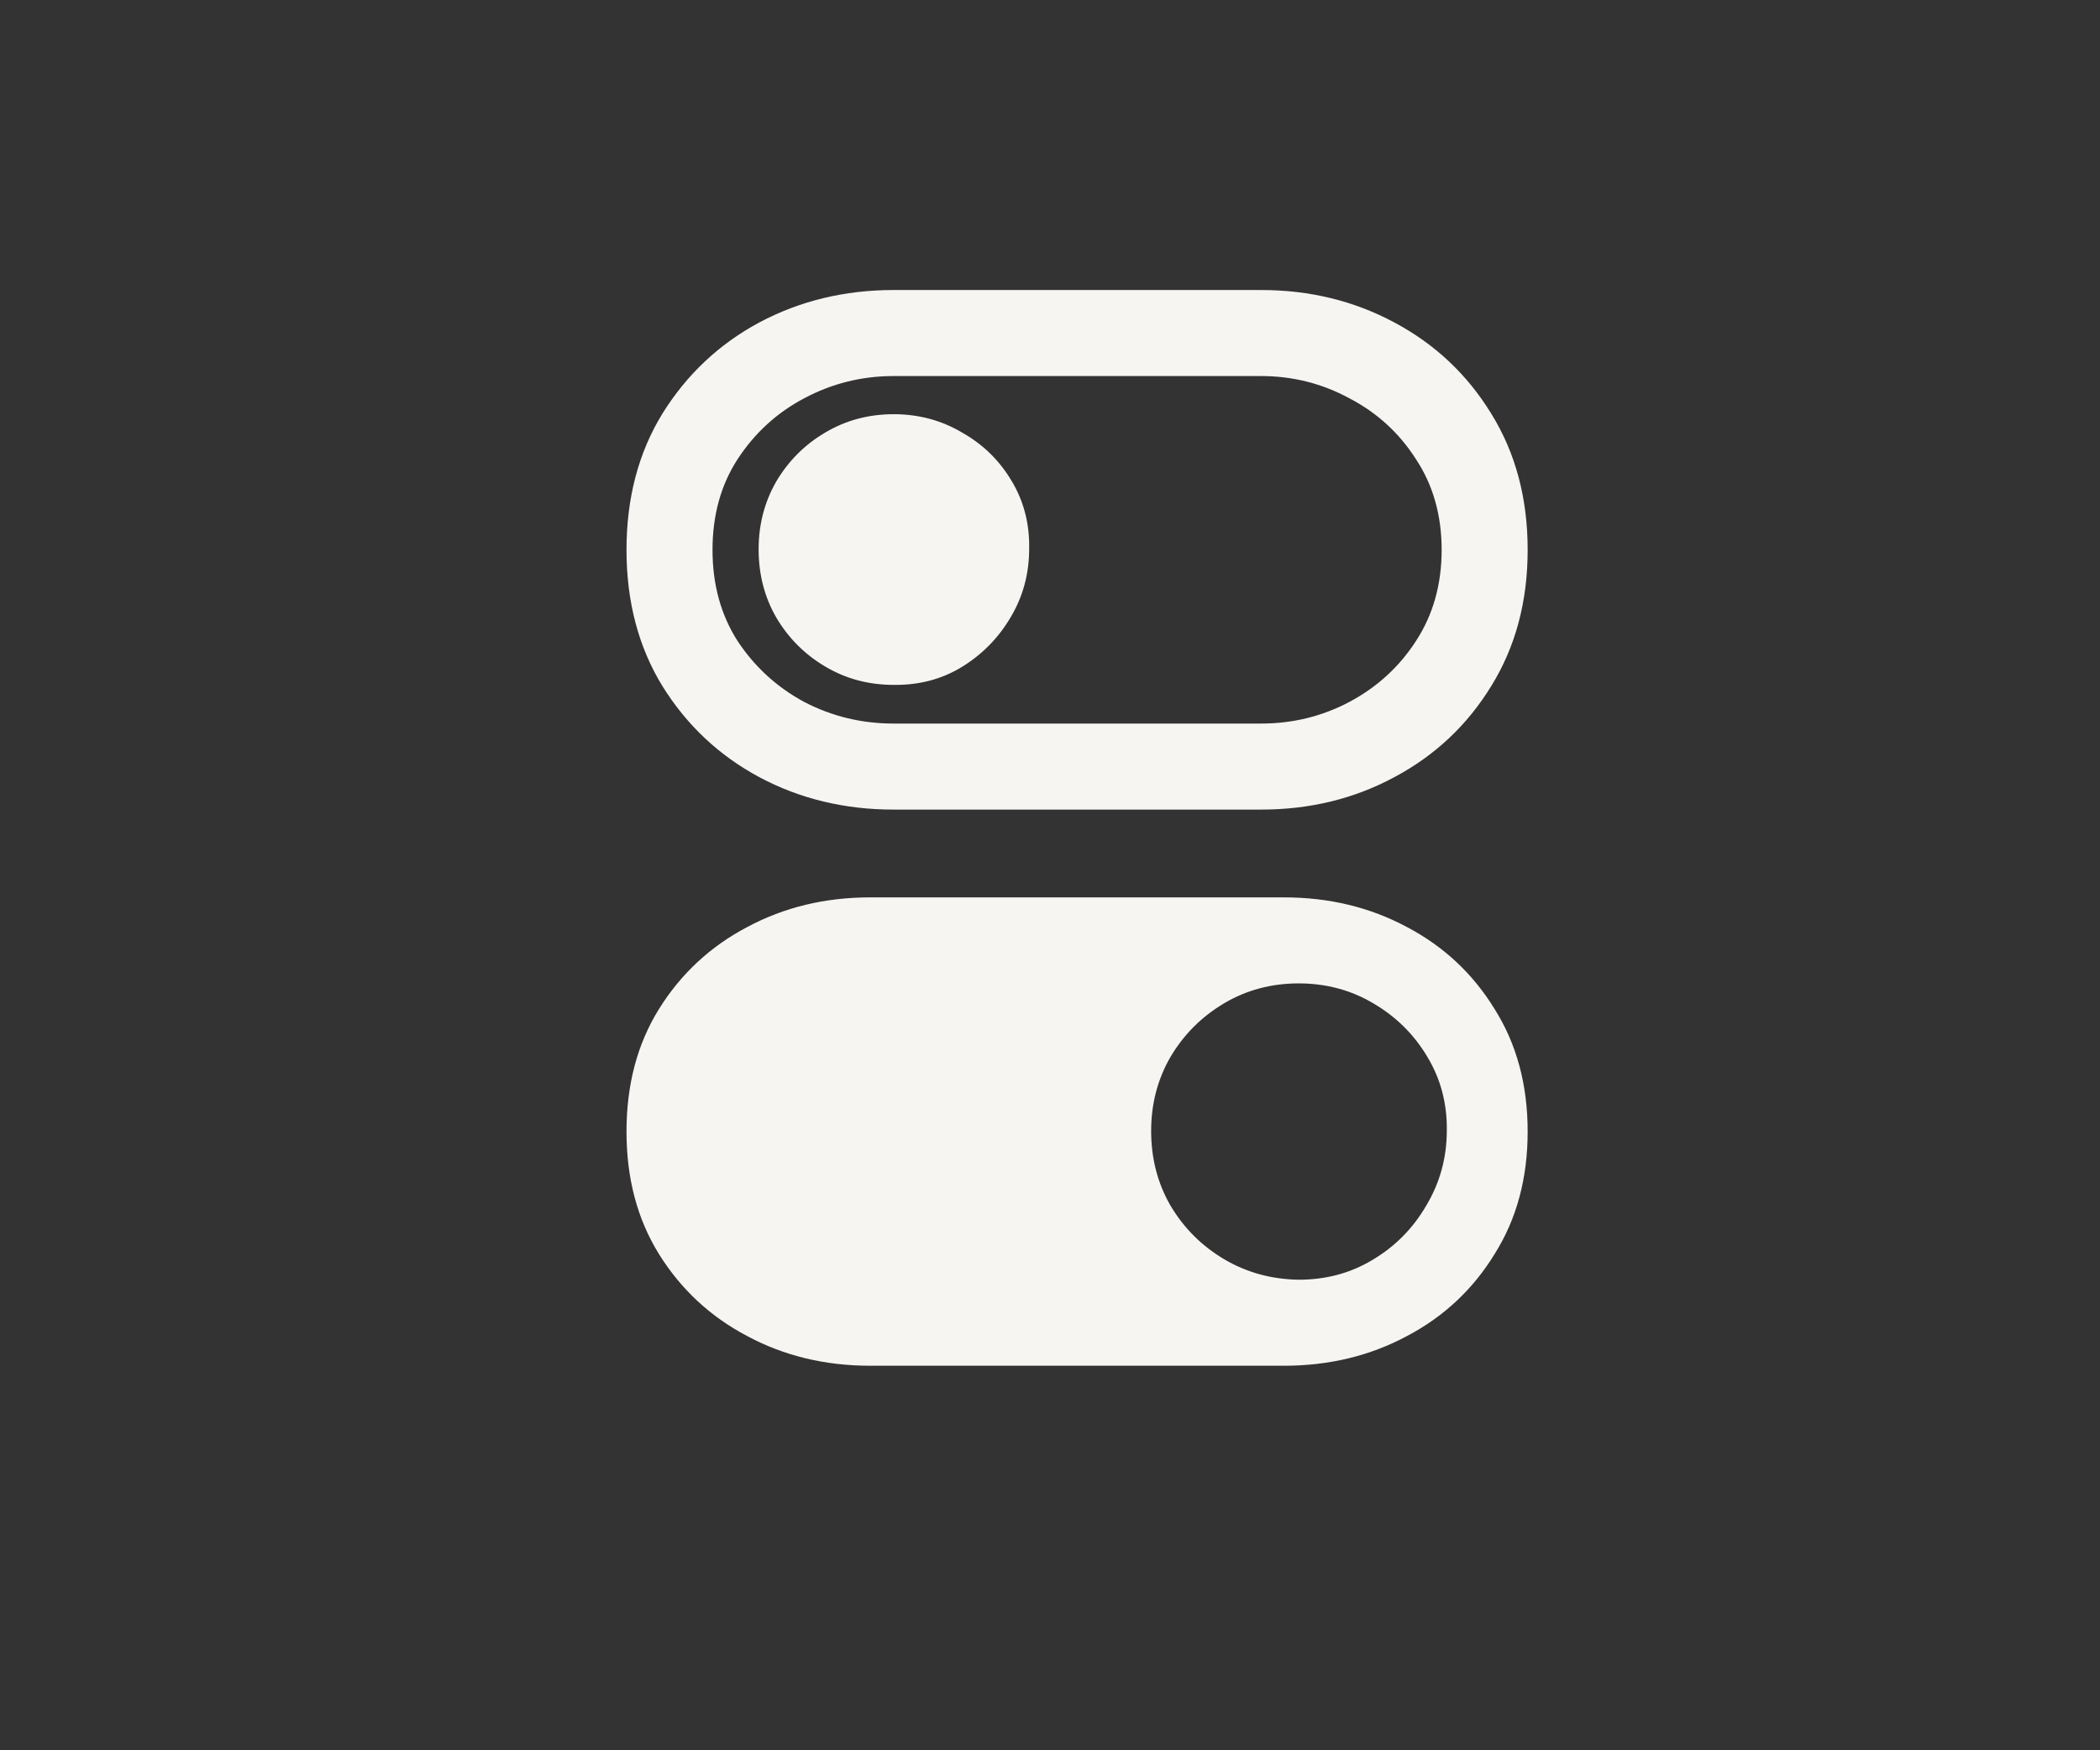 <?xml version="1.0" encoding="UTF-8"?> <svg xmlns="http://www.w3.org/2000/svg" width="24" height="20" viewBox="0 0 24 20" fill="none"><rect x="0" y="0" width="24" height="20" fill="#333333" stroke="none"/><path d="M9.946 15.606H14.673C15.189 15.606 15.658 15.493 16.079 15.267C16.5 15.046 16.834 14.733 17.081 14.33C17.333 13.93 17.459 13.464 17.459 12.93C17.459 12.396 17.333 11.929 17.081 11.53C16.834 11.127 16.5 10.814 16.079 10.593C15.658 10.367 15.189 10.254 14.673 10.254H9.946C9.43 10.254 8.961 10.367 8.54 10.593C8.119 10.814 7.782 11.127 7.531 11.53C7.283 11.929 7.16 12.396 7.16 12.93C7.16 13.464 7.283 13.93 7.531 14.33C7.782 14.733 8.119 15.046 8.54 15.267C8.961 15.493 9.43 15.606 9.946 15.606ZM14.842 14.623C14.53 14.618 14.245 14.54 13.989 14.388C13.733 14.236 13.529 14.032 13.377 13.776C13.229 13.52 13.156 13.236 13.156 12.923C13.156 12.615 13.229 12.333 13.377 12.077C13.529 11.821 13.733 11.617 13.989 11.465C14.245 11.313 14.53 11.237 14.842 11.237C15.155 11.237 15.439 11.313 15.695 11.465C15.955 11.617 16.161 11.821 16.313 12.077C16.465 12.329 16.539 12.609 16.535 12.917C16.535 13.229 16.456 13.516 16.3 13.776C16.148 14.037 15.944 14.243 15.688 14.395C15.437 14.547 15.155 14.623 14.842 14.623ZM10.213 9.251H14.412C14.968 9.251 15.476 9.128 15.936 8.88C16.4 8.633 16.769 8.286 17.043 7.839C17.32 7.392 17.459 6.873 17.459 6.283C17.459 5.692 17.32 5.174 17.043 4.727C16.769 4.28 16.4 3.932 15.936 3.685C15.476 3.438 14.968 3.314 14.412 3.314H10.213C9.653 3.314 9.141 3.438 8.677 3.685C8.217 3.932 7.848 4.28 7.57 4.727C7.296 5.174 7.16 5.692 7.16 6.283C7.16 6.873 7.296 7.392 7.57 7.839C7.848 8.286 8.217 8.633 8.677 8.88C9.141 9.128 9.653 9.251 10.213 9.251ZM10.213 8.268C9.848 8.268 9.508 8.186 9.191 8.021C8.878 7.852 8.625 7.62 8.429 7.324C8.238 7.025 8.143 6.678 8.143 6.283C8.143 5.888 8.238 5.543 8.429 5.248C8.625 4.948 8.878 4.716 9.191 4.551C9.508 4.382 9.848 4.297 10.213 4.297H14.412C14.773 4.297 15.109 4.382 15.421 4.551C15.738 4.716 15.992 4.948 16.183 5.248C16.378 5.543 16.476 5.888 16.476 6.283C16.476 6.678 16.378 7.025 16.183 7.324C15.992 7.62 15.738 7.852 15.421 8.021C15.109 8.186 14.773 8.268 14.412 8.268H10.213ZM10.213 7.826C10.499 7.83 10.758 7.763 10.988 7.624C11.222 7.481 11.409 7.292 11.548 7.057C11.691 6.819 11.762 6.556 11.762 6.27C11.767 5.983 11.7 5.725 11.561 5.495C11.422 5.261 11.233 5.076 10.994 4.942C10.76 4.803 10.499 4.733 10.213 4.733C9.927 4.733 9.666 4.803 9.432 4.942C9.197 5.08 9.011 5.267 8.872 5.501C8.737 5.736 8.67 5.994 8.67 6.276C8.67 6.563 8.737 6.823 8.872 7.057C9.011 7.292 9.197 7.478 9.432 7.617C9.666 7.756 9.927 7.826 10.213 7.826Z" fill="#F7F5F2"></path></svg> 